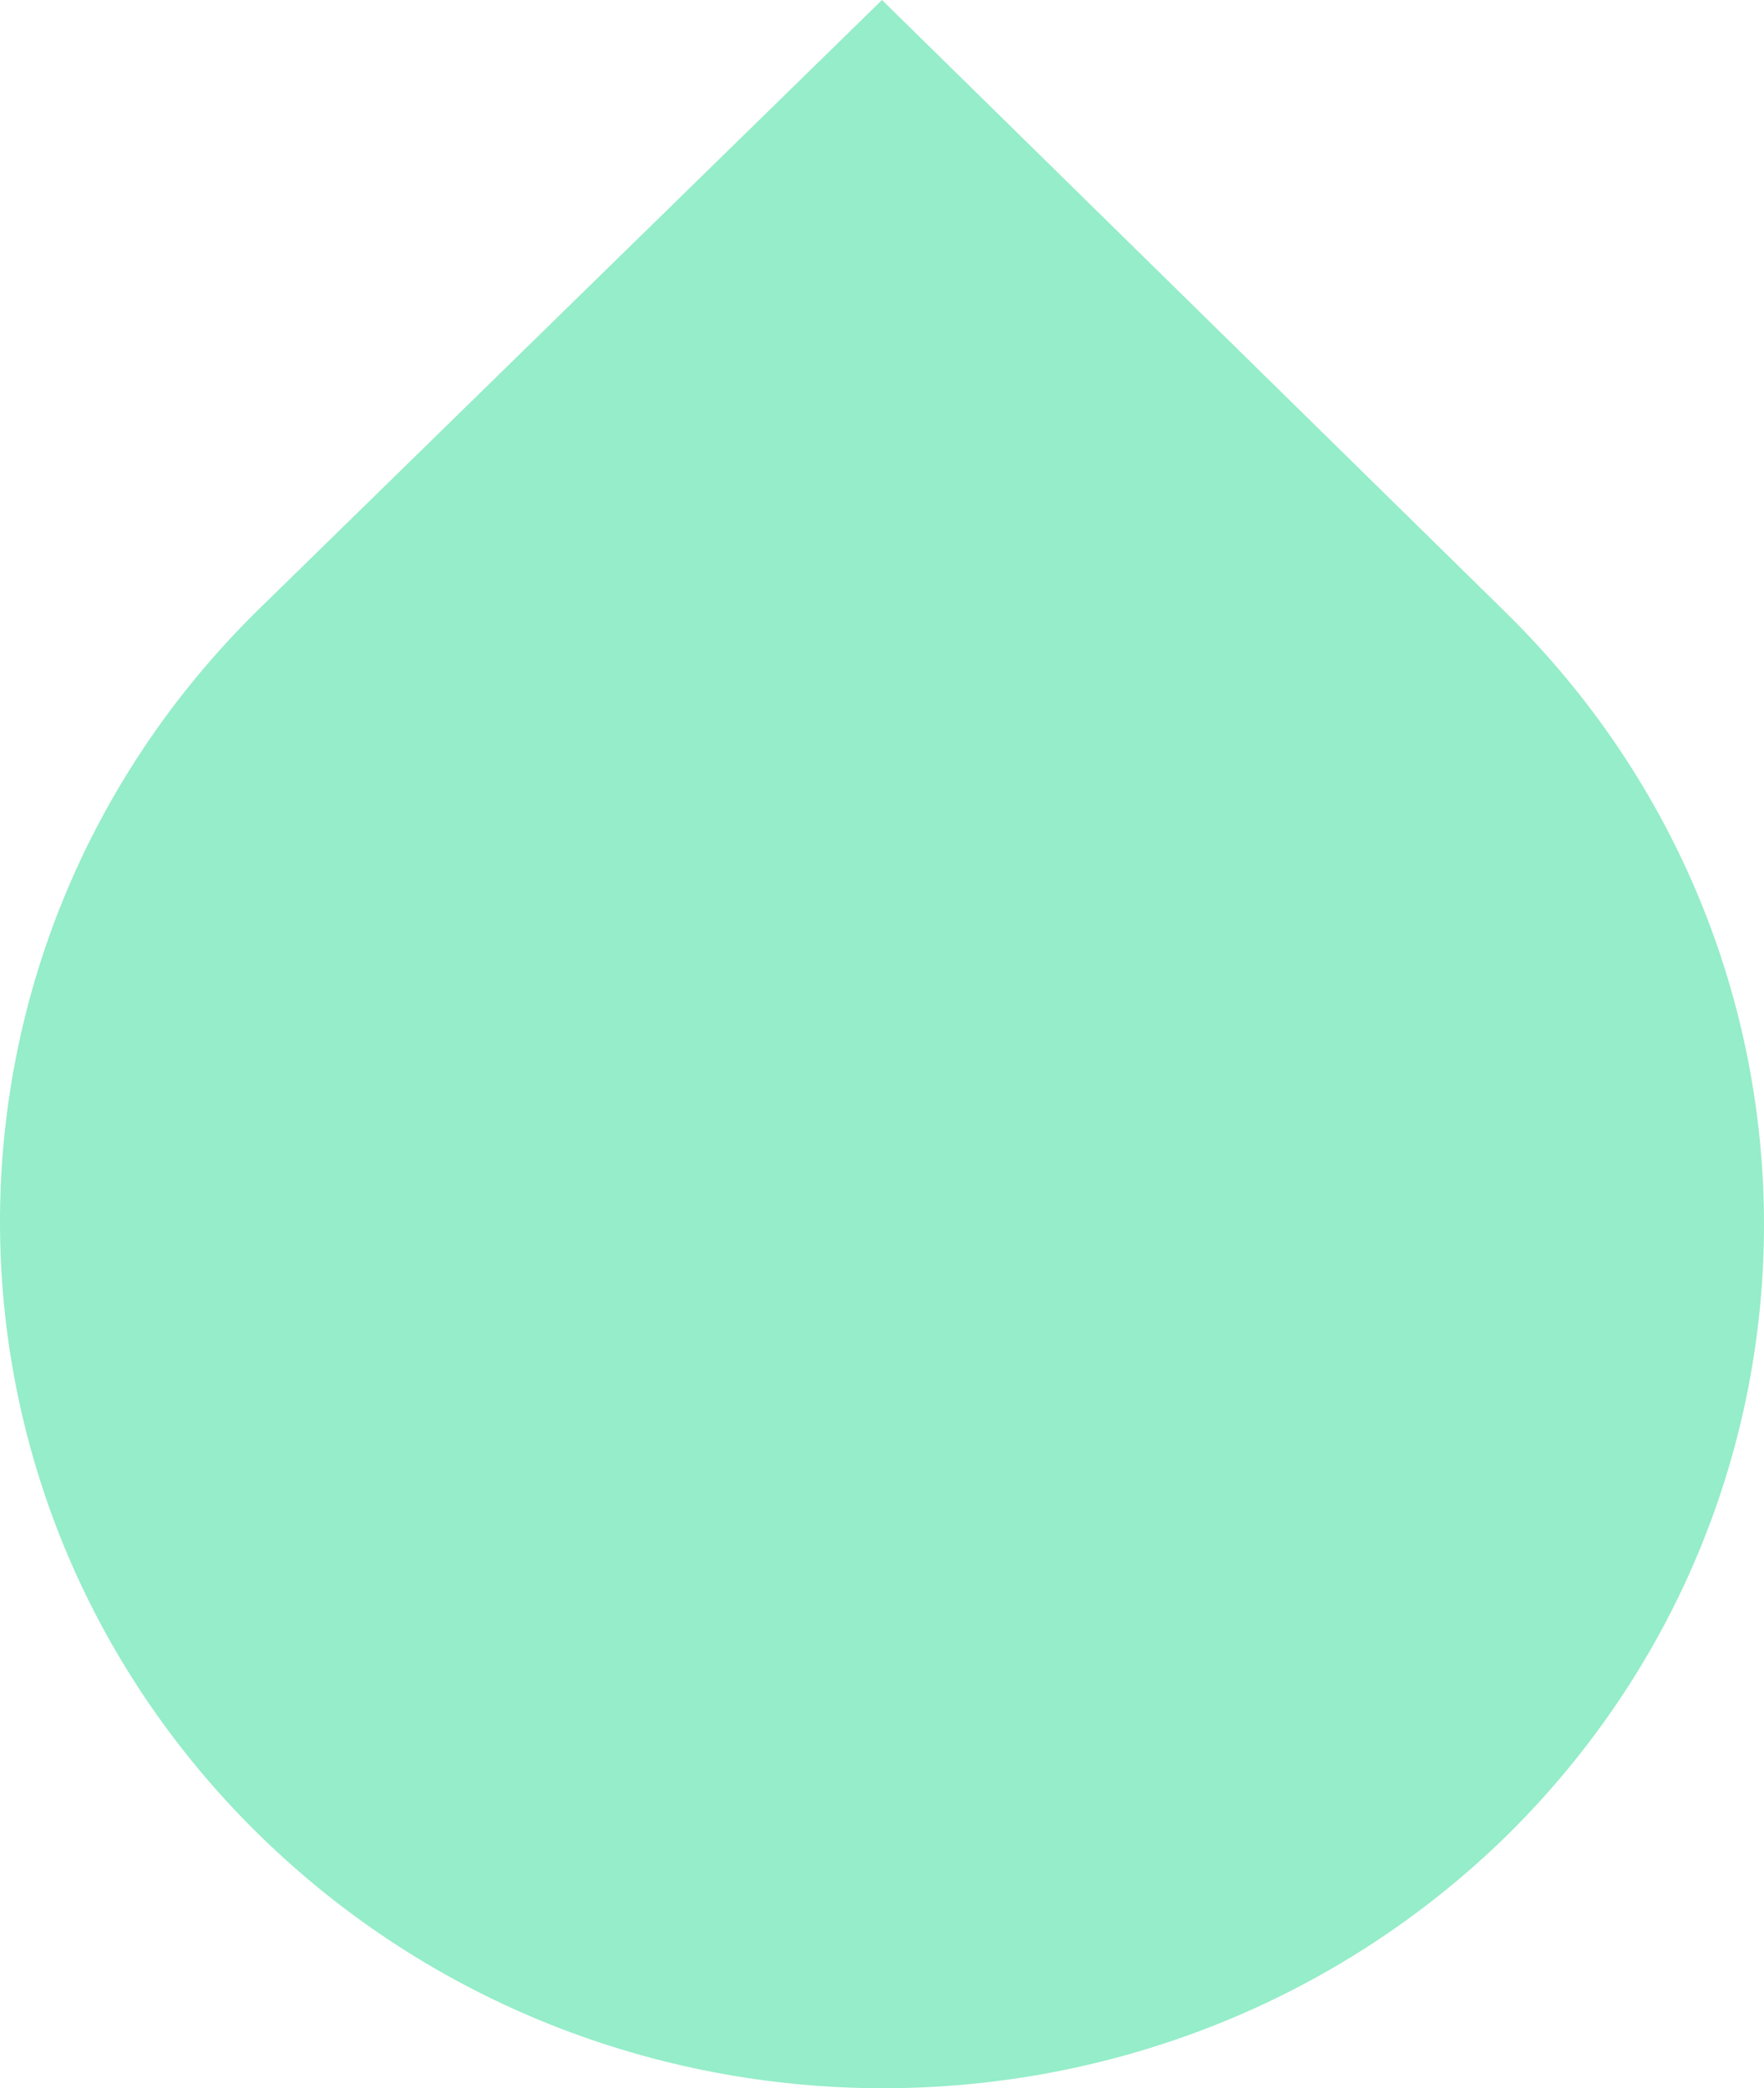<svg width="120" height="142" viewBox="0 0 120 142" fill="none" xmlns="http://www.w3.org/2000/svg">
<path d="M17.581 124.721C-5.86 101.712 -5.86 64.46 17.581 41.452L60 0L102.419 41.634C125.86 64.643 125.86 101.895 102.419 124.903C78.977 147.729 41.023 147.729 17.581 124.721Z" fill="#95EDC9"/>
</svg>
